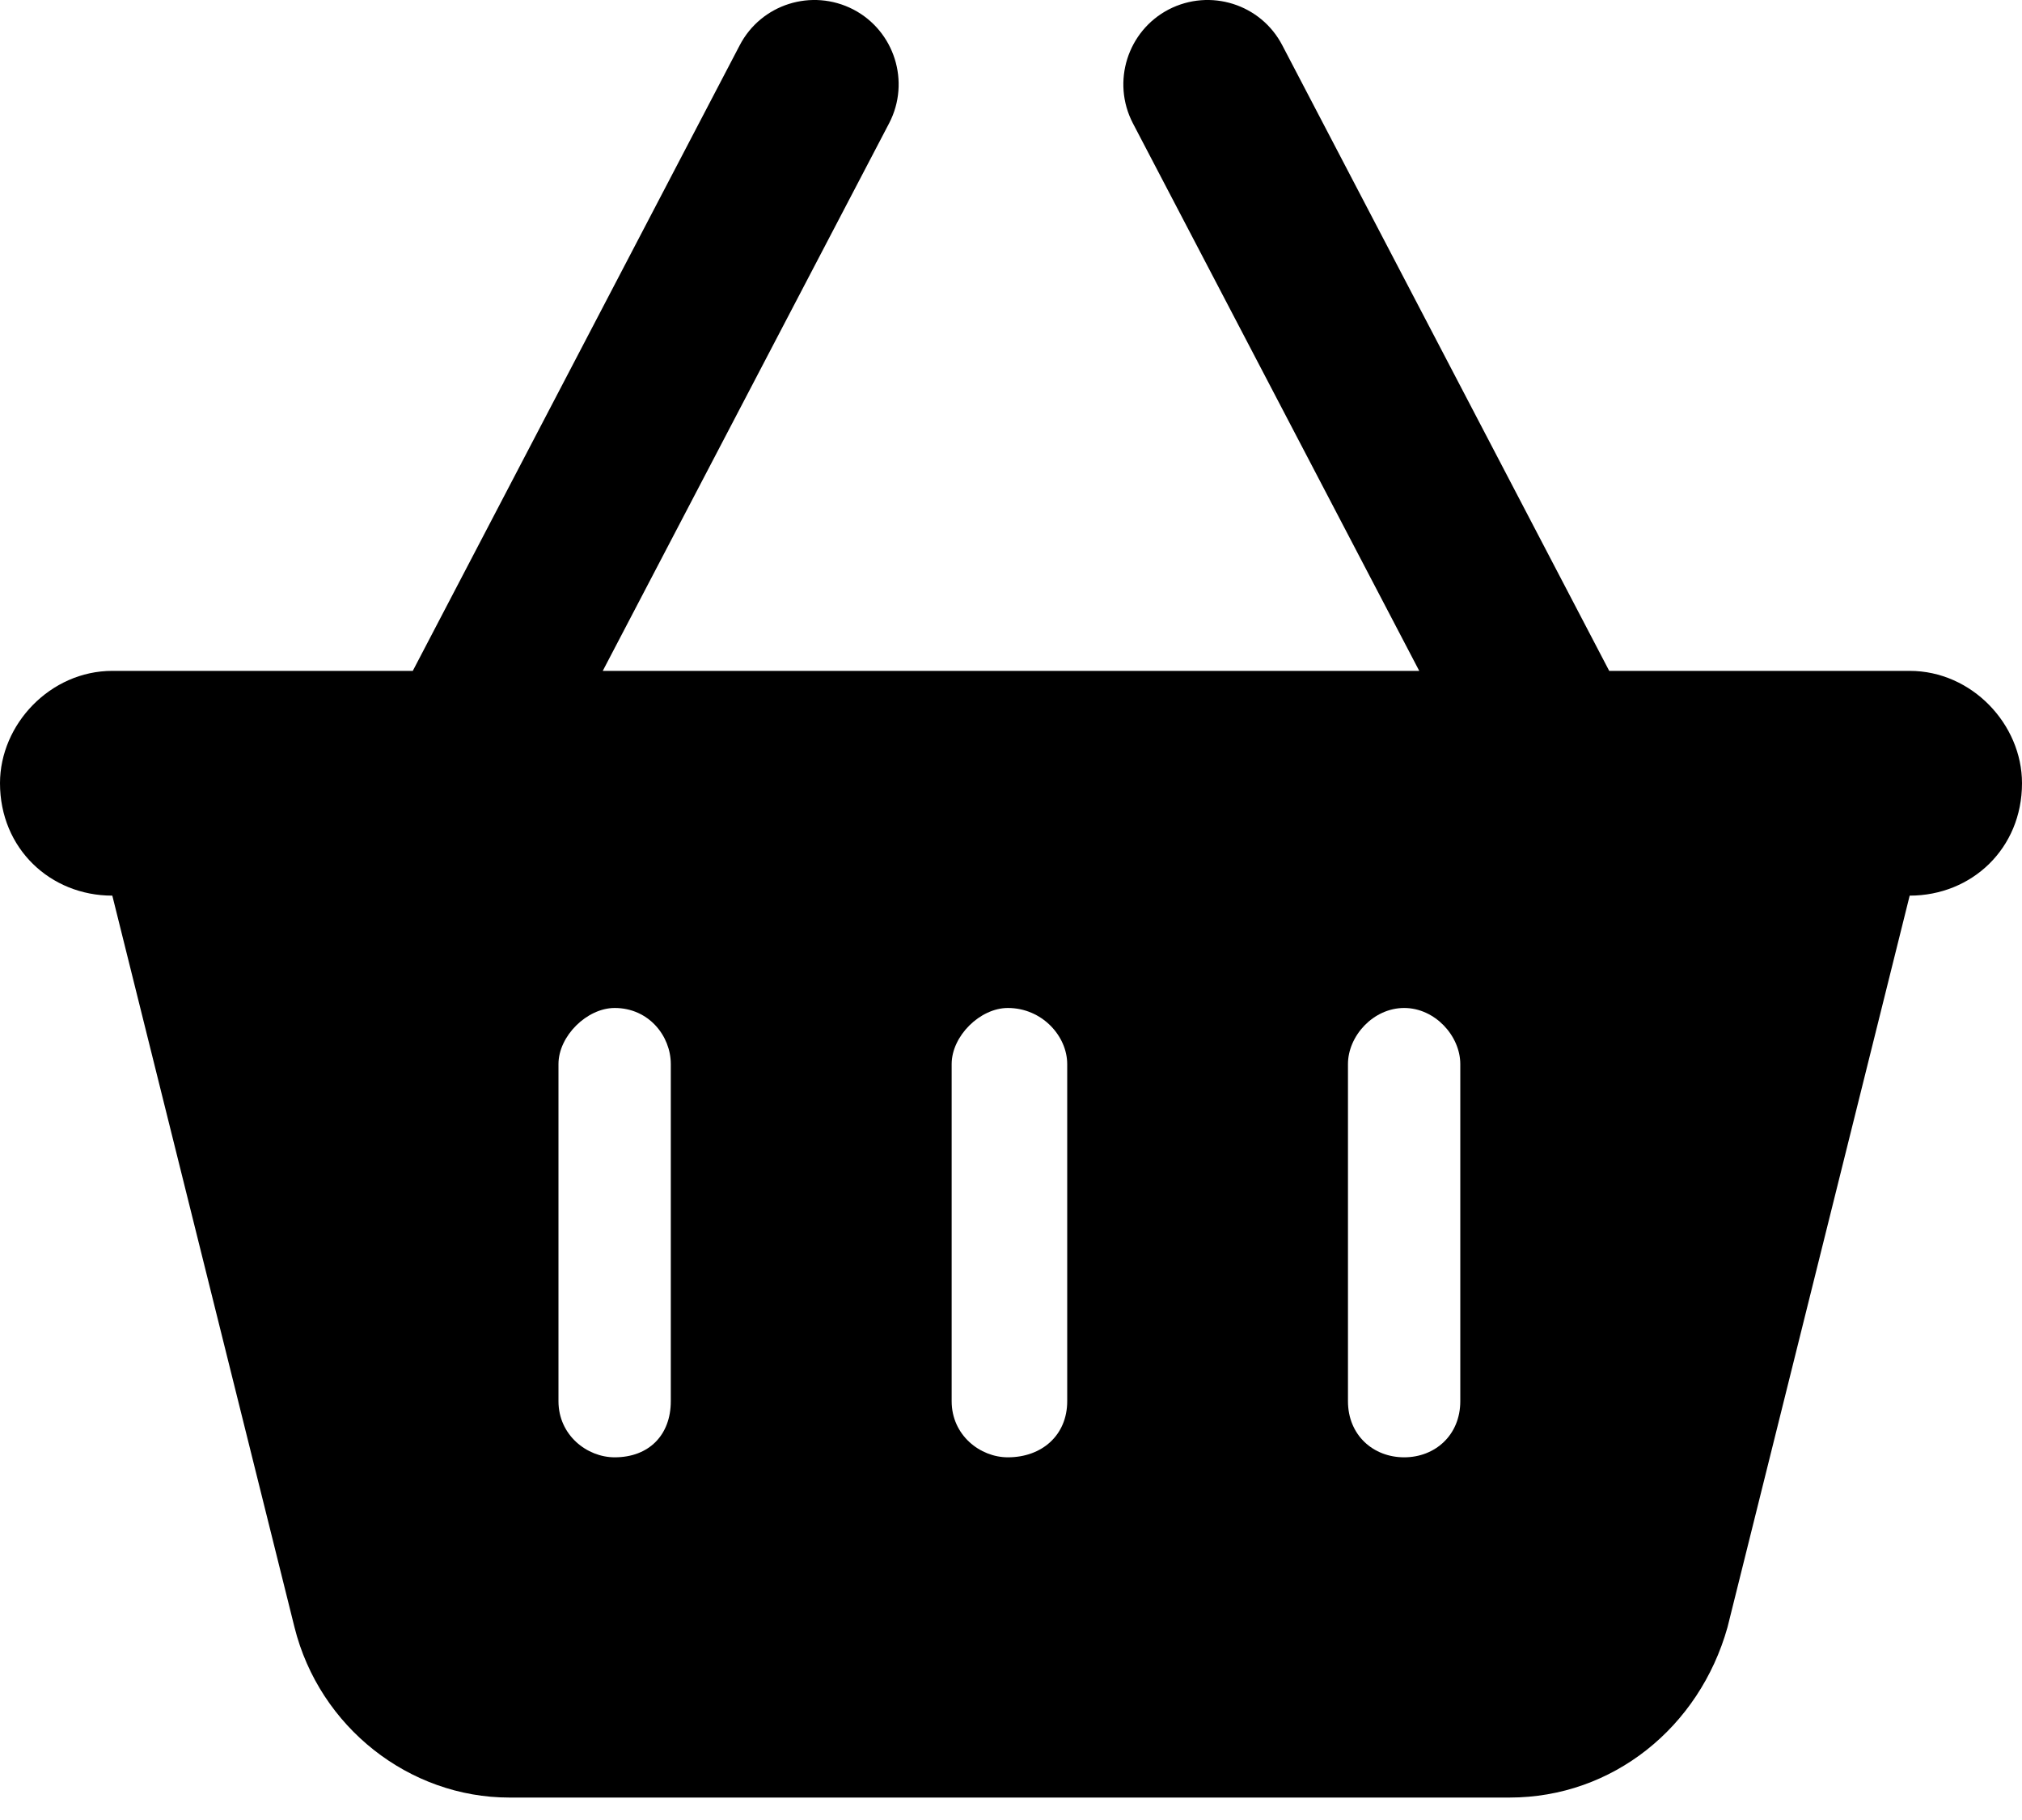 <svg width="20" height="18" viewBox="0 0 20 18" fill="none" xmlns="http://www.w3.org/2000/svg">
<g clip-path="url(#clip0_812_2559)">
<path d="M5.962 6.635H14.038L11.205 1.218C10.993 0.809 11.153 0.306 11.559 0.094C11.969 -0.118 12.472 0.04 12.684 0.449L15.917 6.635H18.889C19.503 6.635 20 7.163 20 7.746C20 8.392 19.503 8.858 18.889 8.858L17.087 16.094C16.809 17.083 15.951 17.778 14.931 17.778H5.038C4.049 17.778 3.16 17.083 2.913 16.094L1.111 8.858C0.498 8.858 0 8.392 0 7.746C0 7.163 0.498 6.635 1.111 6.635H4.083L7.316 0.449C7.528 0.04 8.031 -0.118 8.441 0.094C8.847 0.306 9.007 0.809 8.795 1.218L5.962 6.635ZM6.635 10.524C6.635 10.246 6.417 9.969 6.08 9.969C5.806 9.969 5.524 10.246 5.524 10.524V13.858C5.524 14.194 5.806 14.413 6.08 14.413C6.417 14.413 6.635 14.194 6.635 13.858V10.524ZM9.413 10.524V13.858C9.413 14.194 9.694 14.413 9.969 14.413C10.306 14.413 10.556 14.194 10.556 13.858V10.524C10.556 10.246 10.306 9.969 9.969 9.969C9.694 9.969 9.413 10.246 9.413 10.524ZM14.444 10.524C14.444 10.246 14.194 9.969 13.889 9.969C13.583 9.969 13.333 10.246 13.333 10.524V13.858C13.333 14.194 13.583 14.413 13.889 14.413C14.194 14.413 14.444 14.194 14.444 13.858V10.524Z" fill="black"/>
</g>
<defs>
<clipPath id="clip0_812_2559">
<rect width="20" height="17.778" fill="white"/>
</clipPath>
</defs>
</svg>
